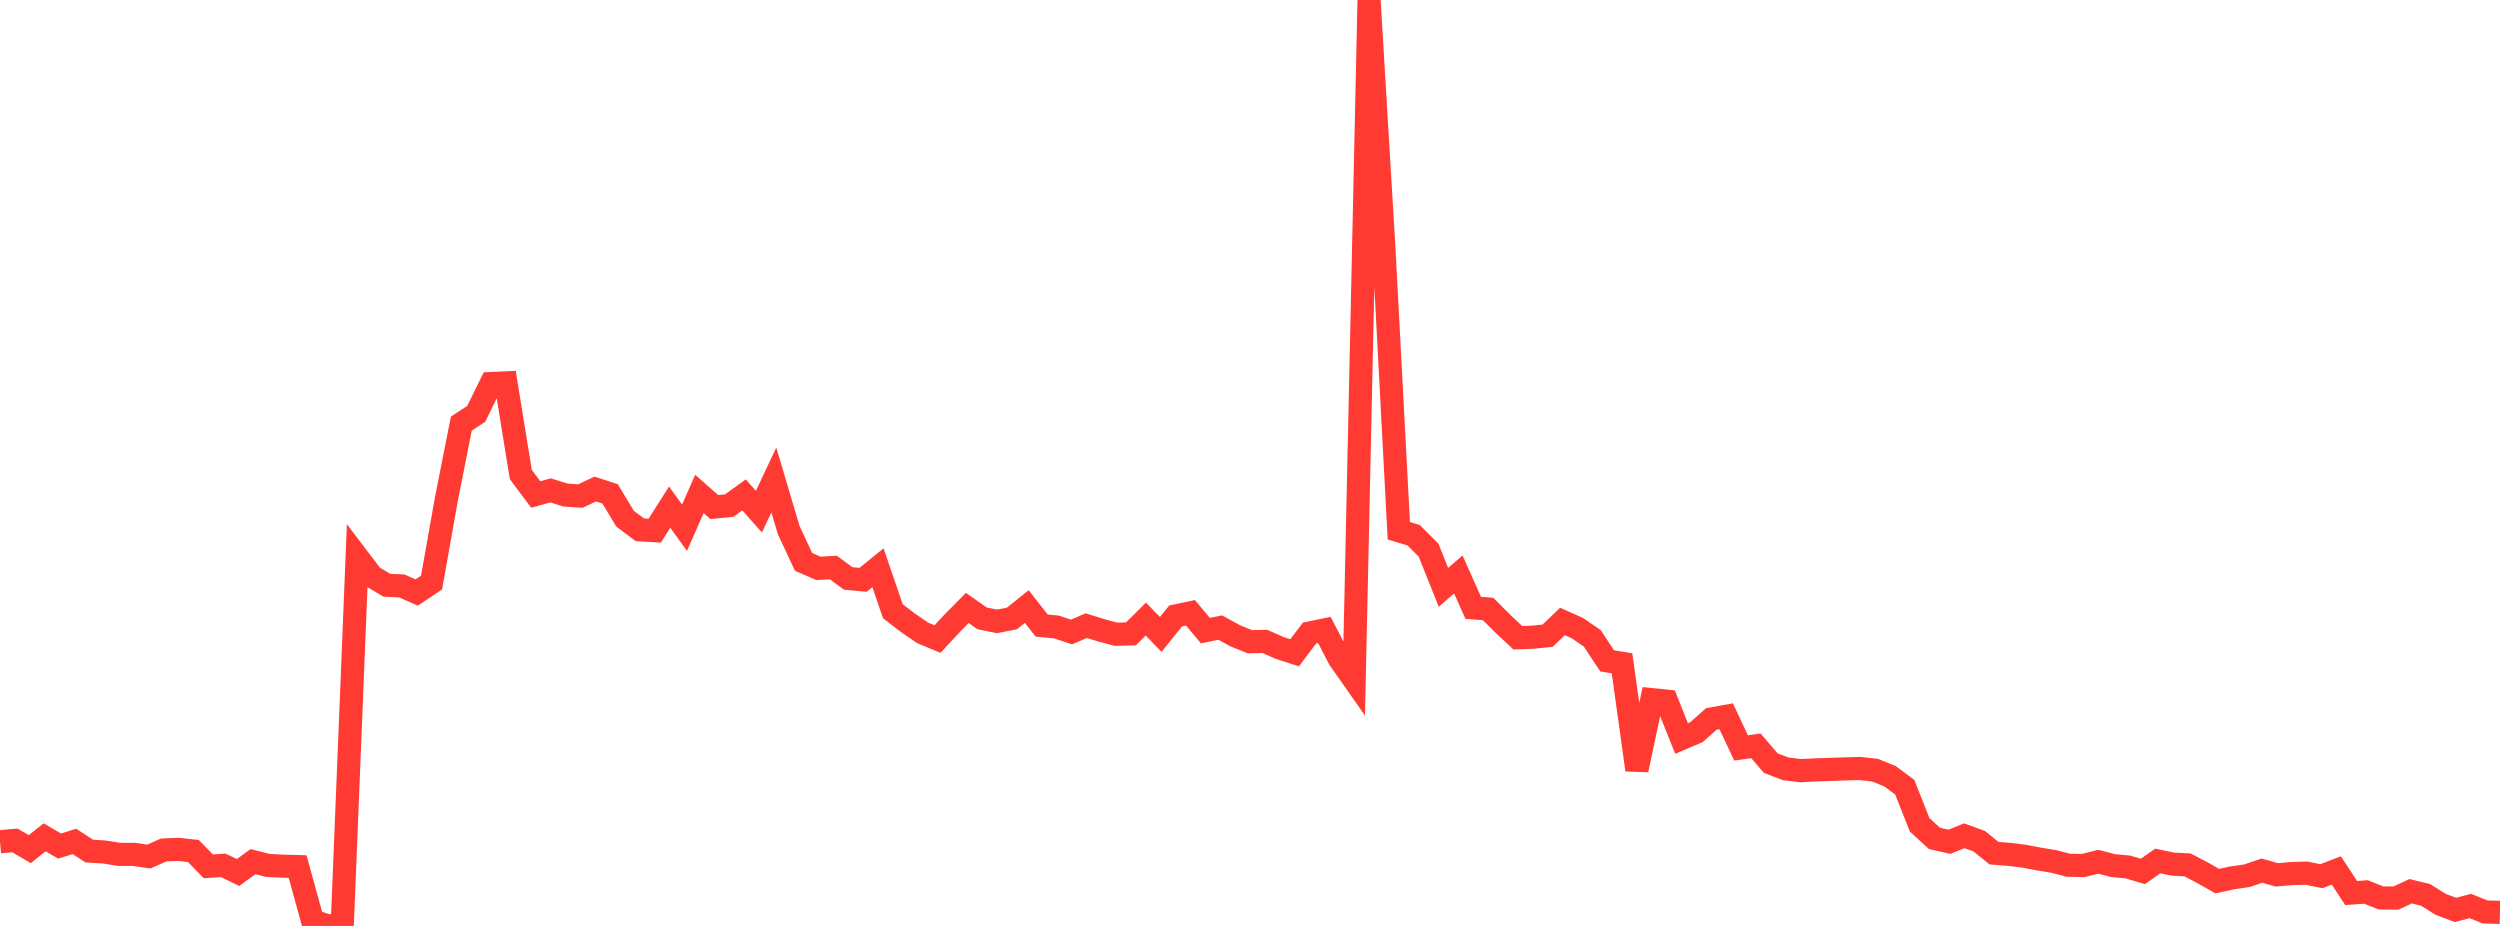 <?xml version="1.0" standalone="no"?>
<!DOCTYPE svg PUBLIC "-//W3C//DTD SVG 1.1//EN" "http://www.w3.org/Graphics/SVG/1.1/DTD/svg11.dtd">

<svg width="135" height="50" viewBox="0 0 135 50" preserveAspectRatio="none" 
  xmlns="http://www.w3.org/2000/svg"
  xmlns:xlink="http://www.w3.org/1999/xlink">


<polyline points="0.0, 45.456 0.804, 45.382 1.607, 45.853 2.411, 45.215 3.214, 45.687 4.018, 45.436 4.821, 45.957 5.625, 46.007 6.429, 46.135 7.232, 46.135 8.036, 46.254 8.839, 45.899 9.643, 45.866 10.446, 45.957 11.25, 46.783 12.054, 46.728 12.857, 47.117 13.661, 46.528 14.464, 46.732 15.268, 46.773 16.071, 46.796 16.875, 49.711 17.679, 50.0 18.482, 49.957 19.286, 30.068 20.089, 31.126 20.893, 31.604 21.696, 31.641 22.5, 31.995 23.304, 31.46 24.107, 26.94 24.911, 22.875 25.714, 22.349 26.518, 20.712 27.321, 20.675 28.125, 25.627 28.929, 26.701 29.732, 26.481 30.536, 26.732 31.339, 26.788 32.143, 26.408 32.946, 26.67 33.75, 28.006 34.554, 28.61 35.357, 28.654 36.161, 27.385 36.964, 28.498 37.768, 26.671 38.571, 27.381 39.375, 27.303 40.179, 26.726 40.982, 27.631 41.786, 25.918 42.589, 28.621 43.393, 30.342 44.196, 30.693 45.0, 30.645 45.804, 31.237 46.607, 31.31 47.411, 30.659 48.214, 33.006 49.018, 33.623 49.821, 34.174 50.625, 34.509 51.429, 33.645 52.232, 32.831 53.036, 33.392 53.839, 33.555 54.643, 33.397 55.446, 32.754 56.25, 33.781 57.054, 33.858 57.857, 34.128 58.661, 33.784 59.464, 34.037 60.268, 34.25 61.071, 34.229 61.875, 33.43 62.679, 34.259 63.482, 33.264 64.286, 33.091 65.089, 34.053 65.893, 33.889 66.696, 34.33 67.5, 34.654 68.304, 34.637 69.107, 34.992 69.911, 35.251 70.714, 34.184 71.518, 34.018 72.321, 35.573 73.125, 36.72 73.929, 0.0 74.732, 13.445 75.536, 28.661 76.339, 28.904 77.143, 29.708 77.946, 31.718 78.75, 31.019 79.554, 32.824 80.357, 32.885 81.161, 33.689 81.964, 34.439 82.768, 34.409 83.571, 34.329 84.375, 33.56 85.179, 33.92 85.982, 34.468 86.786, 35.687 87.589, 35.819 88.393, 41.575 89.196, 37.781 90.0, 37.863 90.804, 39.88 91.607, 39.537 92.411, 38.825 93.214, 38.68 94.018, 40.388 94.821, 40.276 95.625, 41.213 96.429, 41.517 97.232, 41.616 98.036, 41.574 98.839, 41.548 99.643, 41.521 100.446, 41.499 101.25, 41.59 102.054, 41.914 102.857, 42.508 103.661, 44.541 104.464, 45.277 105.268, 45.456 106.071, 45.131 106.875, 45.422 107.679, 46.072 108.482, 46.135 109.286, 46.232 110.089, 46.385 110.893, 46.516 111.696, 46.723 112.5, 46.738 113.304, 46.533 114.107, 46.742 114.911, 46.817 115.714, 47.059 116.518, 46.493 117.321, 46.662 118.125, 46.703 118.929, 47.125 119.732, 47.581 120.536, 47.406 121.339, 47.289 122.143, 47.015 122.946, 47.242 123.75, 47.173 124.554, 47.151 125.357, 47.315 126.161, 47.004 126.964, 48.225 127.768, 48.166 128.571, 48.489 129.375, 48.497 130.179, 48.127 130.982, 48.325 131.786, 48.829 132.589, 49.135 133.393, 48.924 134.196, 49.245 135.0, 49.27" fill="none" stroke="#ff3a33" stroke-width="1.25"/>

</svg>